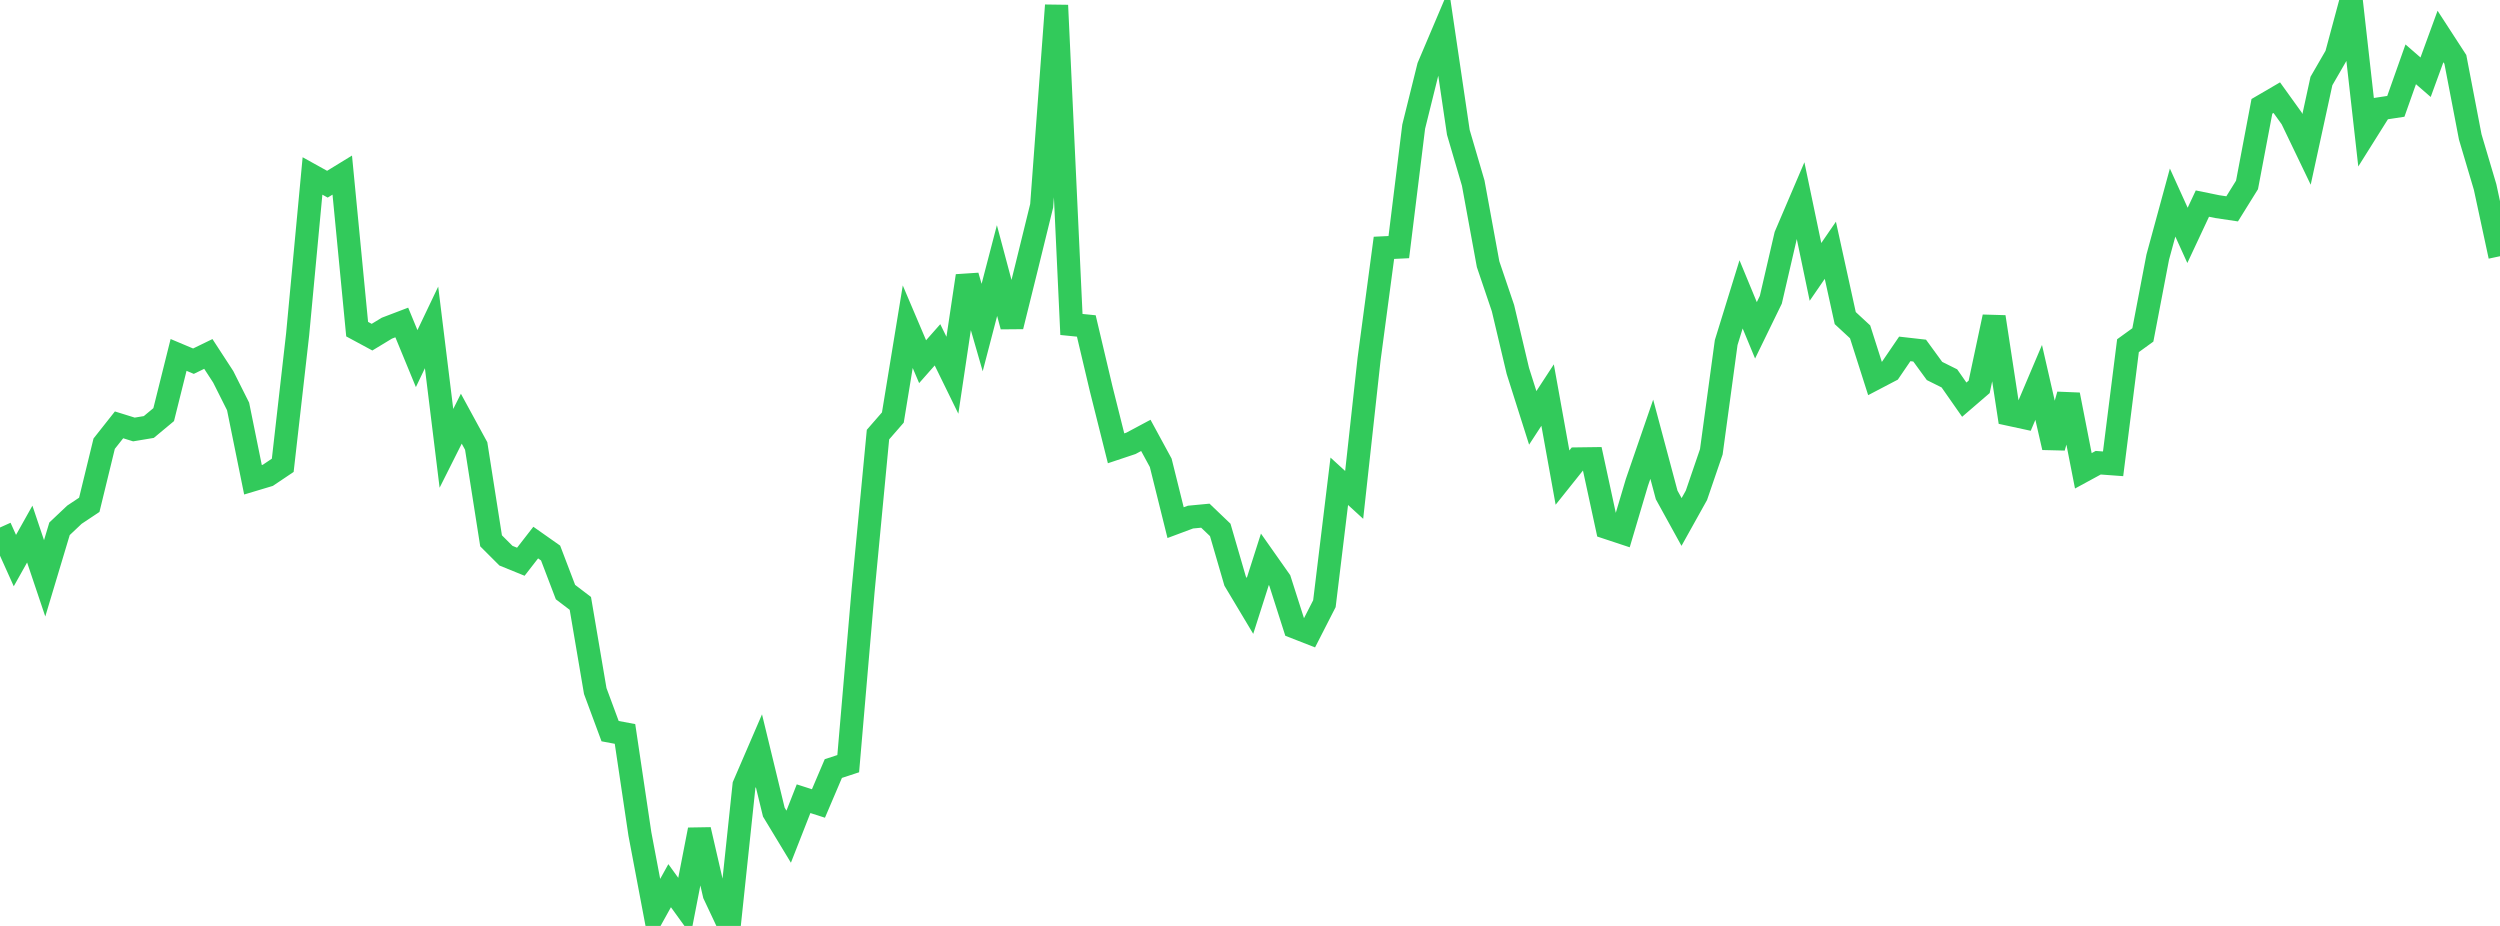 <?xml version="1.0" standalone="no"?>
<!DOCTYPE svg PUBLIC "-//W3C//DTD SVG 1.1//EN" "http://www.w3.org/Graphics/SVG/1.1/DTD/svg11.dtd">

<svg width="135" height="50" viewBox="0 0 135 50" preserveAspectRatio="none" 
  xmlns="http://www.w3.org/2000/svg"
  xmlns:xlink="http://www.w3.org/1999/xlink">


<polyline points="0.0, 28.485 0.804, 30.272 1.607, 28.84 2.411, 31.23 3.214, 28.555 4.018, 27.795 4.821, 27.26 5.625, 23.959 6.429, 22.942 7.232, 23.192 8.036, 23.058 8.839, 22.39 9.643, 19.166 10.446, 19.504 11.25, 19.113 12.054, 20.348 12.857, 21.948 13.661, 25.908 14.464, 25.667 15.268, 25.127 16.071, 18.07 16.875, 9.501 17.679, 9.947 18.482, 9.455 19.286, 17.774 20.089, 18.207 20.893, 17.72 21.696, 17.414 22.5, 19.365 23.304, 17.68 24.107, 24.211 24.911, 22.609 25.714, 24.083 26.518, 29.204 27.321, 30.007 28.125, 30.334 28.929, 29.299 29.732, 29.864 30.536, 31.972 31.339, 32.584 32.143, 37.315 32.946, 39.482 33.75, 39.633 34.554, 45.034 35.357, 49.276 36.161, 47.827 36.964, 48.938 37.768, 44.806 38.571, 48.293 39.375, 50.0 40.179, 42.401 40.982, 40.539 41.786, 43.854 42.589, 45.181 43.393, 43.13 44.196, 43.388 45.0, 41.502 45.804, 41.238 46.607, 31.891 47.411, 23.469 48.214, 22.547 49.018, 17.642 49.821, 19.531 50.625, 18.62 51.429, 20.263 52.232, 14.898 53.036, 17.688 53.839, 14.61 54.643, 17.625 55.446, 14.385 56.25, 11.111 57.054, 0.288 57.857, 17.521 58.661, 17.602 59.464, 21 60.268, 24.209 61.071, 23.941 61.875, 23.511 62.679, 24.991 63.482, 28.223 64.286, 27.923 65.089, 27.847 65.893, 28.616 66.696, 31.376 67.5, 32.72 68.304, 30.202 69.107, 31.343 69.911, 33.858 70.714, 34.172 71.518, 32.599 72.321, 25.989 73.125, 26.724 73.929, 19.402 74.732, 13.383 75.536, 13.344 76.339, 6.84 77.143, 3.6 77.946, 1.708 78.75, 7.146 79.554, 9.888 80.357, 14.266 81.161, 16.64 81.964, 20.03 82.768, 22.565 83.571, 21.334 84.375, 25.79 85.179, 24.783 85.982, 24.772 86.786, 28.492 87.589, 28.758 88.393, 26.049 89.196, 23.719 90.0, 26.728 90.804, 28.187 91.607, 26.746 92.411, 24.398 93.214, 18.498 94.018, 15.895 94.821, 17.837 95.625, 16.187 96.429, 12.716 97.232, 10.835 98.036, 14.683 98.839, 13.514 99.643, 17.177 100.446, 17.92 101.25, 20.44 102.054, 20.019 102.857, 18.841 103.661, 18.932 104.464, 20.033 105.268, 20.433 106.071, 21.582 106.875, 20.89 107.679, 17.114 108.482, 22.368 109.286, 22.542 110.089, 20.649 110.893, 24.162 111.696, 21.317 112.5, 25.424 113.304, 24.987 114.107, 25.046 114.911, 18.667 115.714, 18.086 116.518, 13.885 117.321, 10.938 118.125, 12.71 118.929, 10.994 119.732, 11.158 120.536, 11.278 121.339, 9.986 122.143, 5.742 122.946, 5.273 123.75, 6.392 124.554, 8.065 125.357, 4.375 126.161, 2.983 126.964, 0.0 127.768, 7.144 128.571, 5.865 129.375, 5.743 130.179, 3.473 130.982, 4.17 131.786, 1.97 132.589, 3.207 133.393, 7.395 134.196, 10.099 135.0, 13.836" fill="none" stroke="#32ca5b" stroke-width="1.25"/>

</svg>